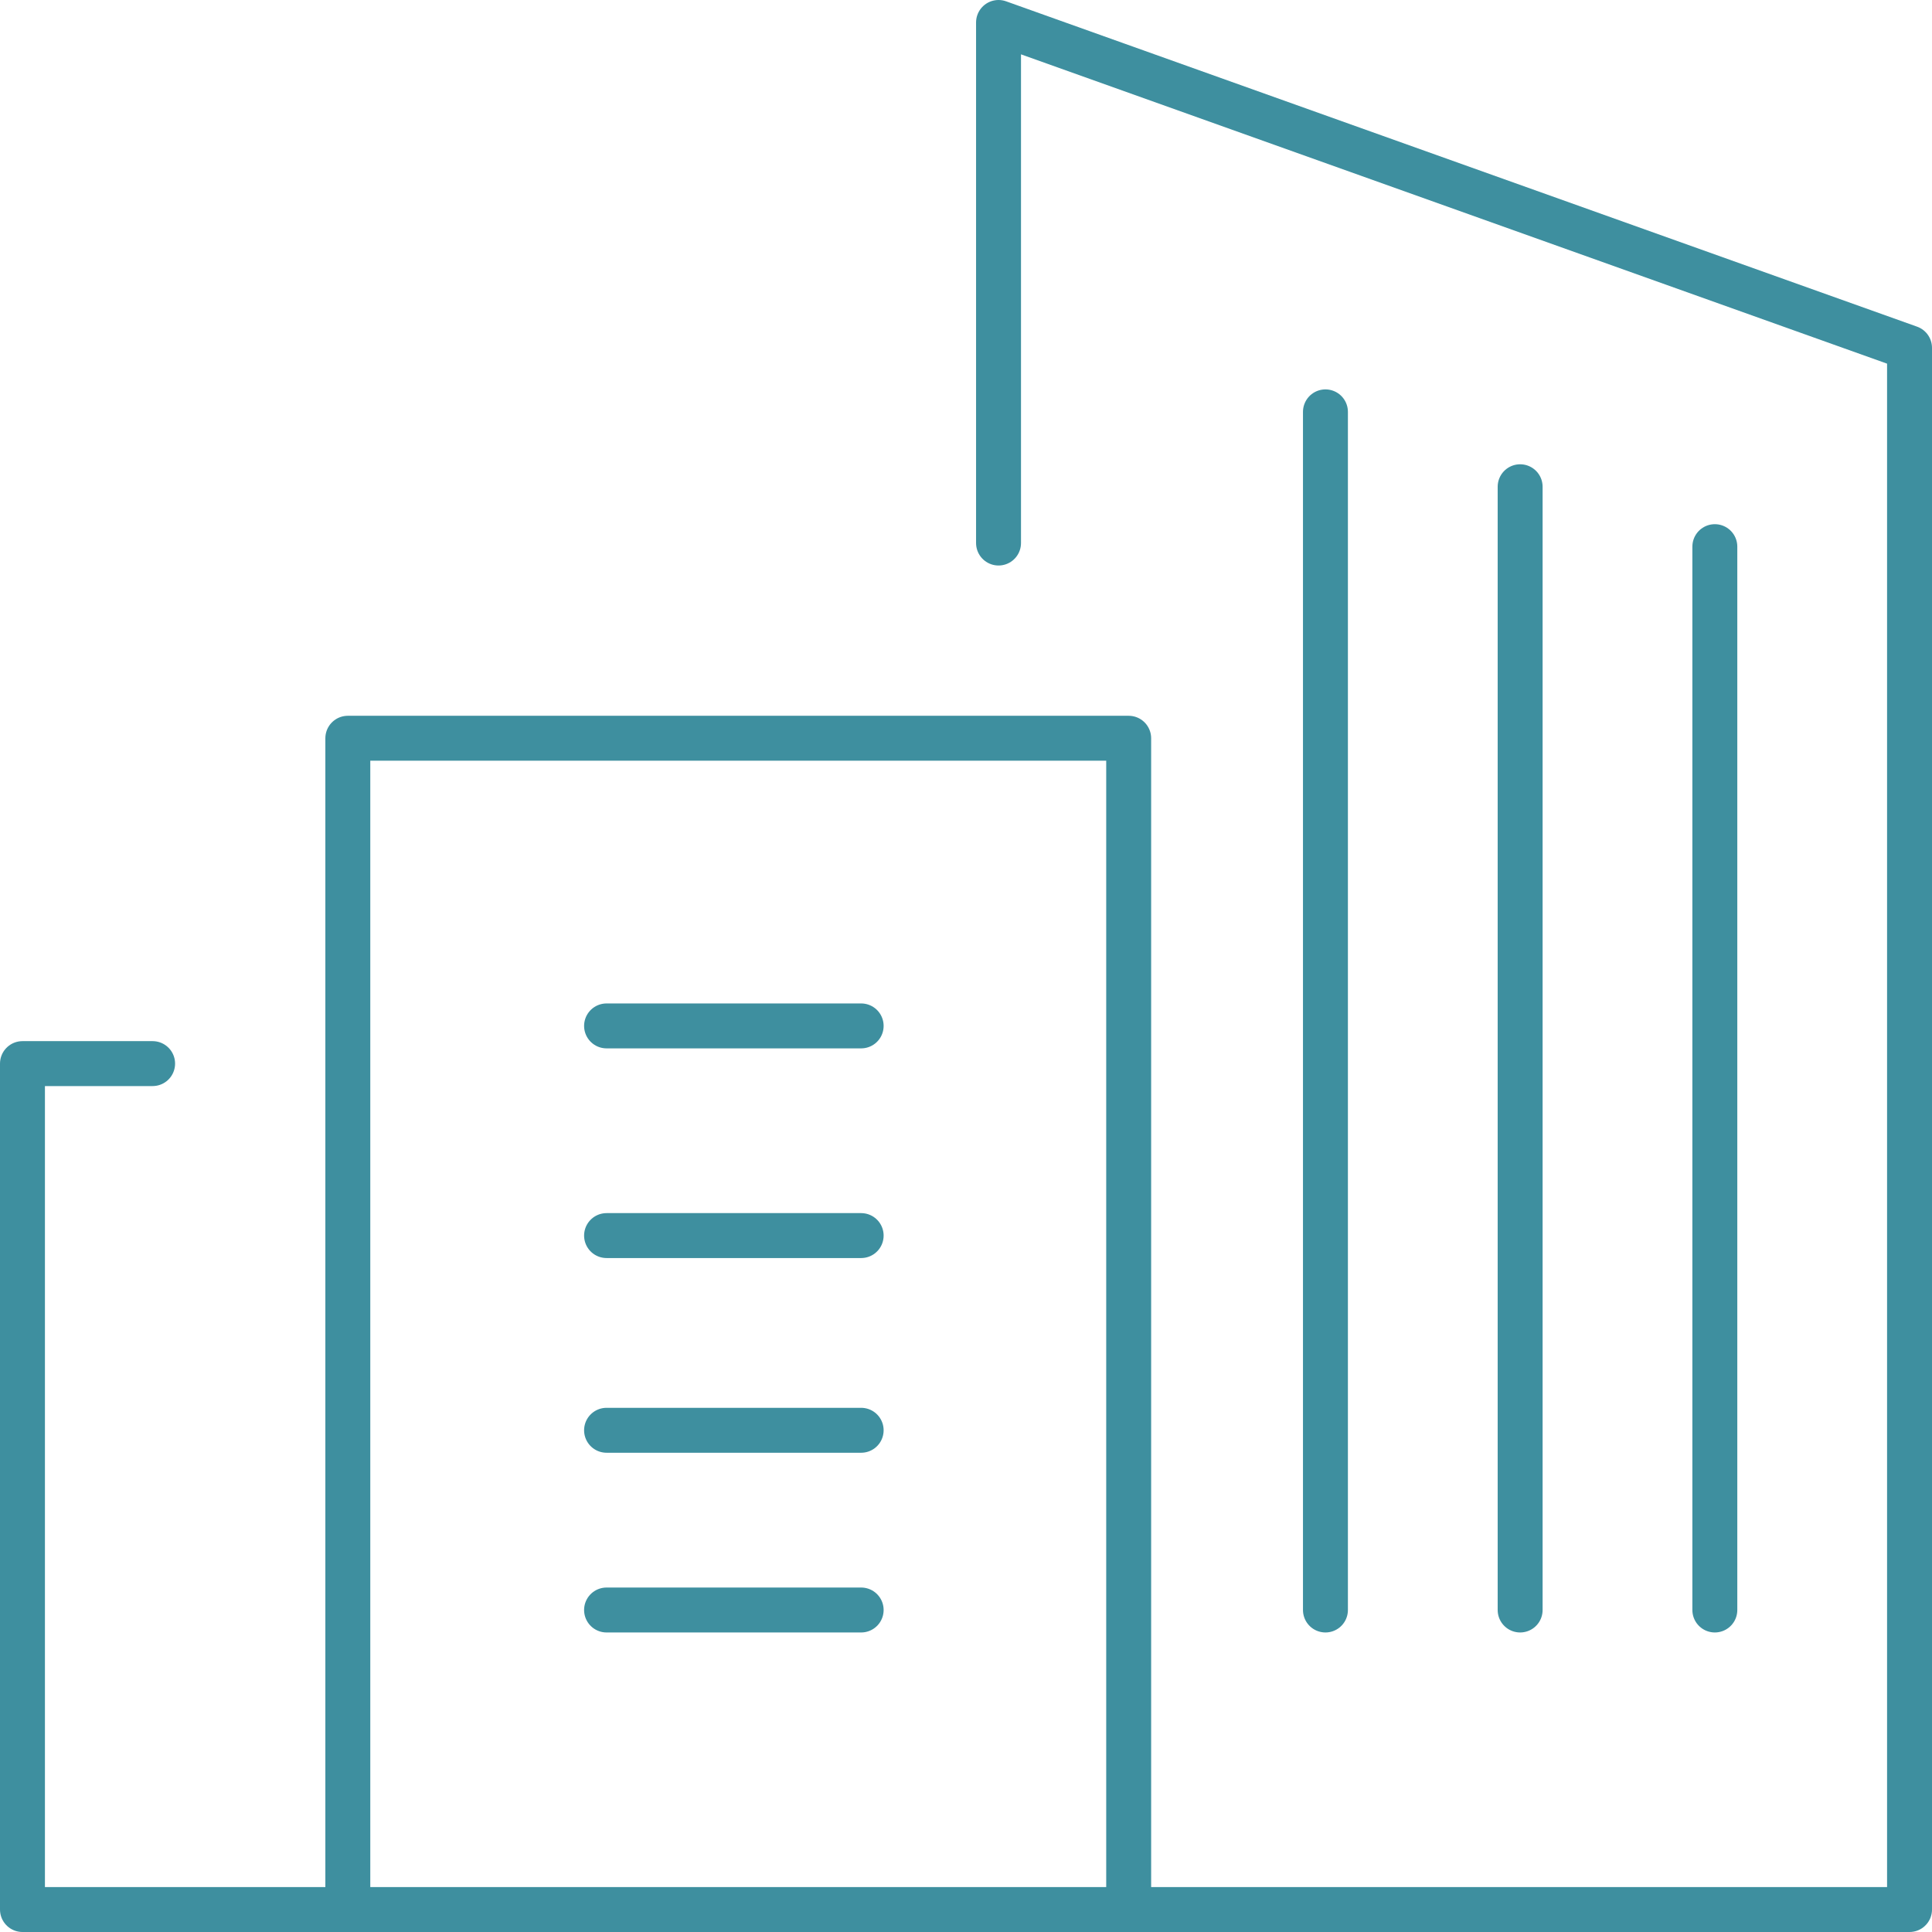 <svg xmlns="http://www.w3.org/2000/svg" width="129" height="129" viewBox="0 0 129 129">
  <g id="new-construction" transform="translate(-1.5 -1.5)">
    <path id="Path_779" data-name="Path 779" d="M24.724,91.483H3V35h8.69" transform="translate(0 37.517)" fill="none" stroke="#3e8f9f" stroke-linecap="round" stroke-linejoin="round" stroke-width="3"/>
    <line id="Line_28" data-name="Line 28" x2="17" transform="translate(42 97)" fill="none" stroke="#3e8f9f" stroke-linecap="round" stroke-linejoin="round" stroke-width="3"/>
    <line id="Line_29" data-name="Line 29" x2="17" transform="translate(42 84)" fill="none" stroke="#3e8f9f" stroke-linecap="round" stroke-linejoin="round" stroke-width="3"/>
    <line id="Line_30" data-name="Line 30" x2="17" transform="translate(42 109)" fill="none" stroke="#3e8f9f" stroke-linecap="round" stroke-linejoin="round" stroke-width="3"/>
    <line id="Line_31" data-name="Line 31" x2="17" transform="translate(42 70)" fill="none" stroke="#3e8f9f" stroke-linecap="round" stroke-linejoin="round" stroke-width="3"/>
    <path id="Path_780" data-name="Path 780" d="M56.448,37.759V3l60.828,21.724V129H13V50.793H65.138v76.758" transform="translate(11.724 0)" fill="none" stroke="#3e8f9f" stroke-linecap="round" stroke-linejoin="round" stroke-width="3"/>
    <line id="Line_32" data-name="Line 32" y1="80" transform="translate(90 29)" fill="none" stroke="#3e8f9f" stroke-linecap="round" stroke-linejoin="round" stroke-width="3"/>
    <line id="Line_33" data-name="Line 33" y1="75" transform="translate(103 34)" fill="none" stroke="#3e8f9f" stroke-linecap="round" stroke-linejoin="round" stroke-width="3"/>
    <line id="Line_34" data-name="Line 34" y1="71" transform="translate(116 38)" fill="none" stroke="#3e8f9f" stroke-linecap="round" stroke-linejoin="round" stroke-width="3"/>
  </g>
</svg>
